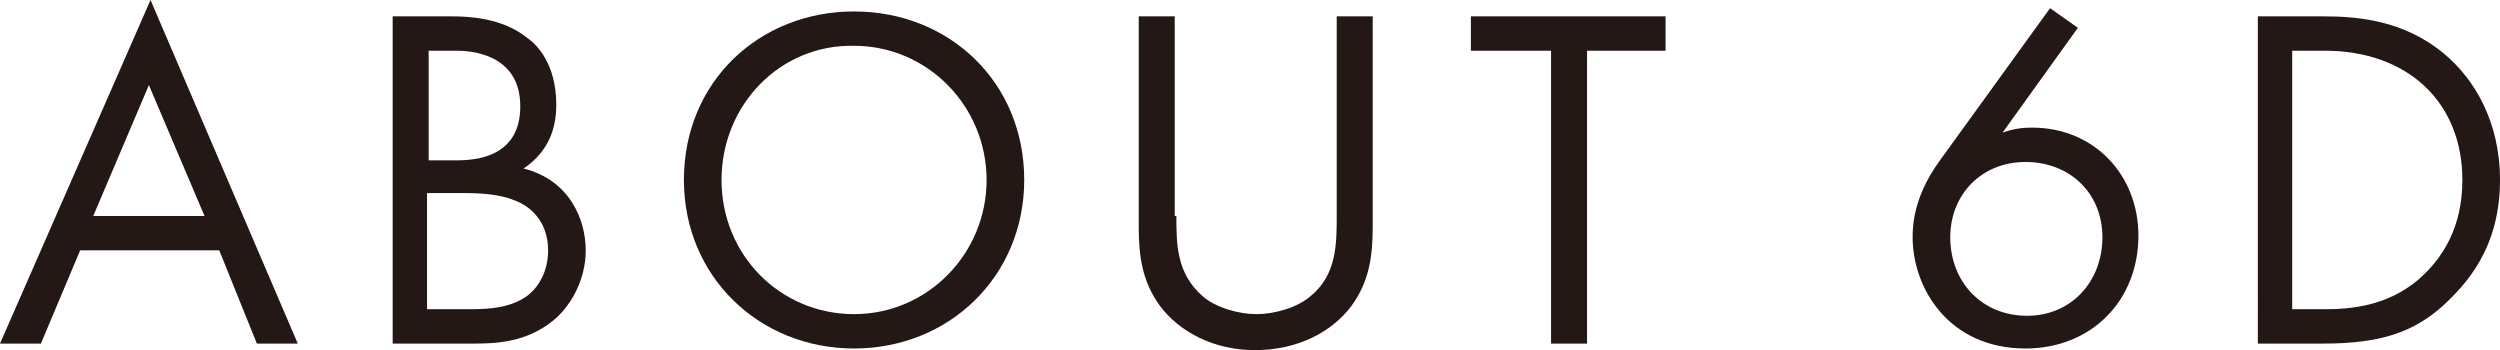 <?xml version="1.0" encoding="utf-8"?>
<!-- Generator: Adobe Illustrator 22.1.0, SVG Export Plug-In . SVG Version: 6.00 Build 0)  -->
<svg version="1.1" id="レイヤー_1" xmlns="http://www.w3.org/2000/svg" xmlns:xlink="http://www.w3.org/1999/xlink" x="0px"
	 y="0px" width="152.8px" height="21.4px" viewBox="0 0 152.8 21.4" style="enable-background:new 0 0 152.8 21.4;"
	 xml:space="preserve">
<style type="text/css">
	.st0{fill:#231815;}
</style>
<g>
	<path class="st0" d="M13.4,15.3H4.9L2.5,21H0L9.2,0l9,21h-2.5L13.4,15.3z M12.5,13.2l-3.4-8l-3.4,8H12.5z"/>
	<path class="st0" d="M27.6,1c1.1,0,3.1,0.1,4.6,1.3C32.8,2.7,34,3.9,34,6.4c0,1-0.2,2.7-2,3.9c2.8,0.7,3.8,3.1,3.8,5s-1,3.5-2,4.3
		C32.2,20.9,30.4,21,29,21h-5V1H27.6z M26.2,9.8h1.7c1.2,0,3.9-0.2,3.9-3.3c0-3.3-3.2-3.4-3.9-3.4h-1.7V9.8z M26.2,18.9h2.5
		c1.3,0,2.5-0.1,3.5-0.8c0.8-0.6,1.3-1.6,1.3-2.8c0-1.6-0.9-2.5-1.7-2.9c-0.8-0.4-1.8-0.6-3.4-0.6h-2.3V18.9z"/>
	<path class="st0" d="M41.8,11c0-6,4.6-10.3,10.4-10.3S62.6,5,62.6,11c0,5.9-4.6,10.3-10.4,10.3C46.4,21.3,41.8,16.9,41.8,11z
		 M44.1,11c0,4.6,3.6,8.2,8.1,8.2c4.5,0,8.1-3.7,8.1-8.2s-3.6-8.2-8.1-8.2C47.7,2.7,44.1,6.4,44.1,11z"/>
	<path class="st0" d="M71.9,13.2c0,1.7,0,3.5,1.6,4.9c0.8,0.7,2.2,1.1,3.3,1.1s2.5-0.4,3.3-1.1c1.6-1.3,1.6-3.2,1.6-4.9V1h2.2v12.9
		c0,1.7-0.2,3.3-1.3,4.8c-1.2,1.6-3.3,2.7-5.9,2.7c-2.5,0-4.6-1.1-5.8-2.7c-1.1-1.5-1.3-3.1-1.3-4.8V1h2.2V13.2z"/>
	<path class="st0" d="M97,3.1V21h-2.2V3.1h-4.9V1h11.9v2.1H97z"/>
	<path class="st0" d="M127,1.7l-4.6,6.4c0.6-0.2,1.1-0.3,1.8-0.3c3.8,0,6.5,2.9,6.5,6.6c0,4-2.9,6.9-6.9,6.9c-4.7,0-6.9-3.7-6.9-6.8
		c0-0.8,0.1-2.5,1.6-4.6l6.8-9.4L127,1.7z M128.5,14.5c0-2.7-2-4.6-4.7-4.6s-4.6,2-4.6,4.6c0,2.7,1.9,4.8,4.7,4.8
		C126.6,19.3,128.5,17.2,128.5,14.5z"/>
	<path class="st0" d="M137.9,1h4.1c2,0,4.9,0.2,7.4,2.3c1.8,1.5,3.4,4.1,3.4,7.7c0,4.2-2.1,6.4-3.5,7.7c-1.8,1.6-3.8,2.3-7.3,2.3h-4
		V1z M140.1,18.9h2c1.6,0,3.8-0.2,5.7-1.8c1.5-1.3,2.7-3.2,2.7-6.1c0-4.8-3.4-7.9-8.4-7.9h-2V18.9z"/>
</g>
</svg>
